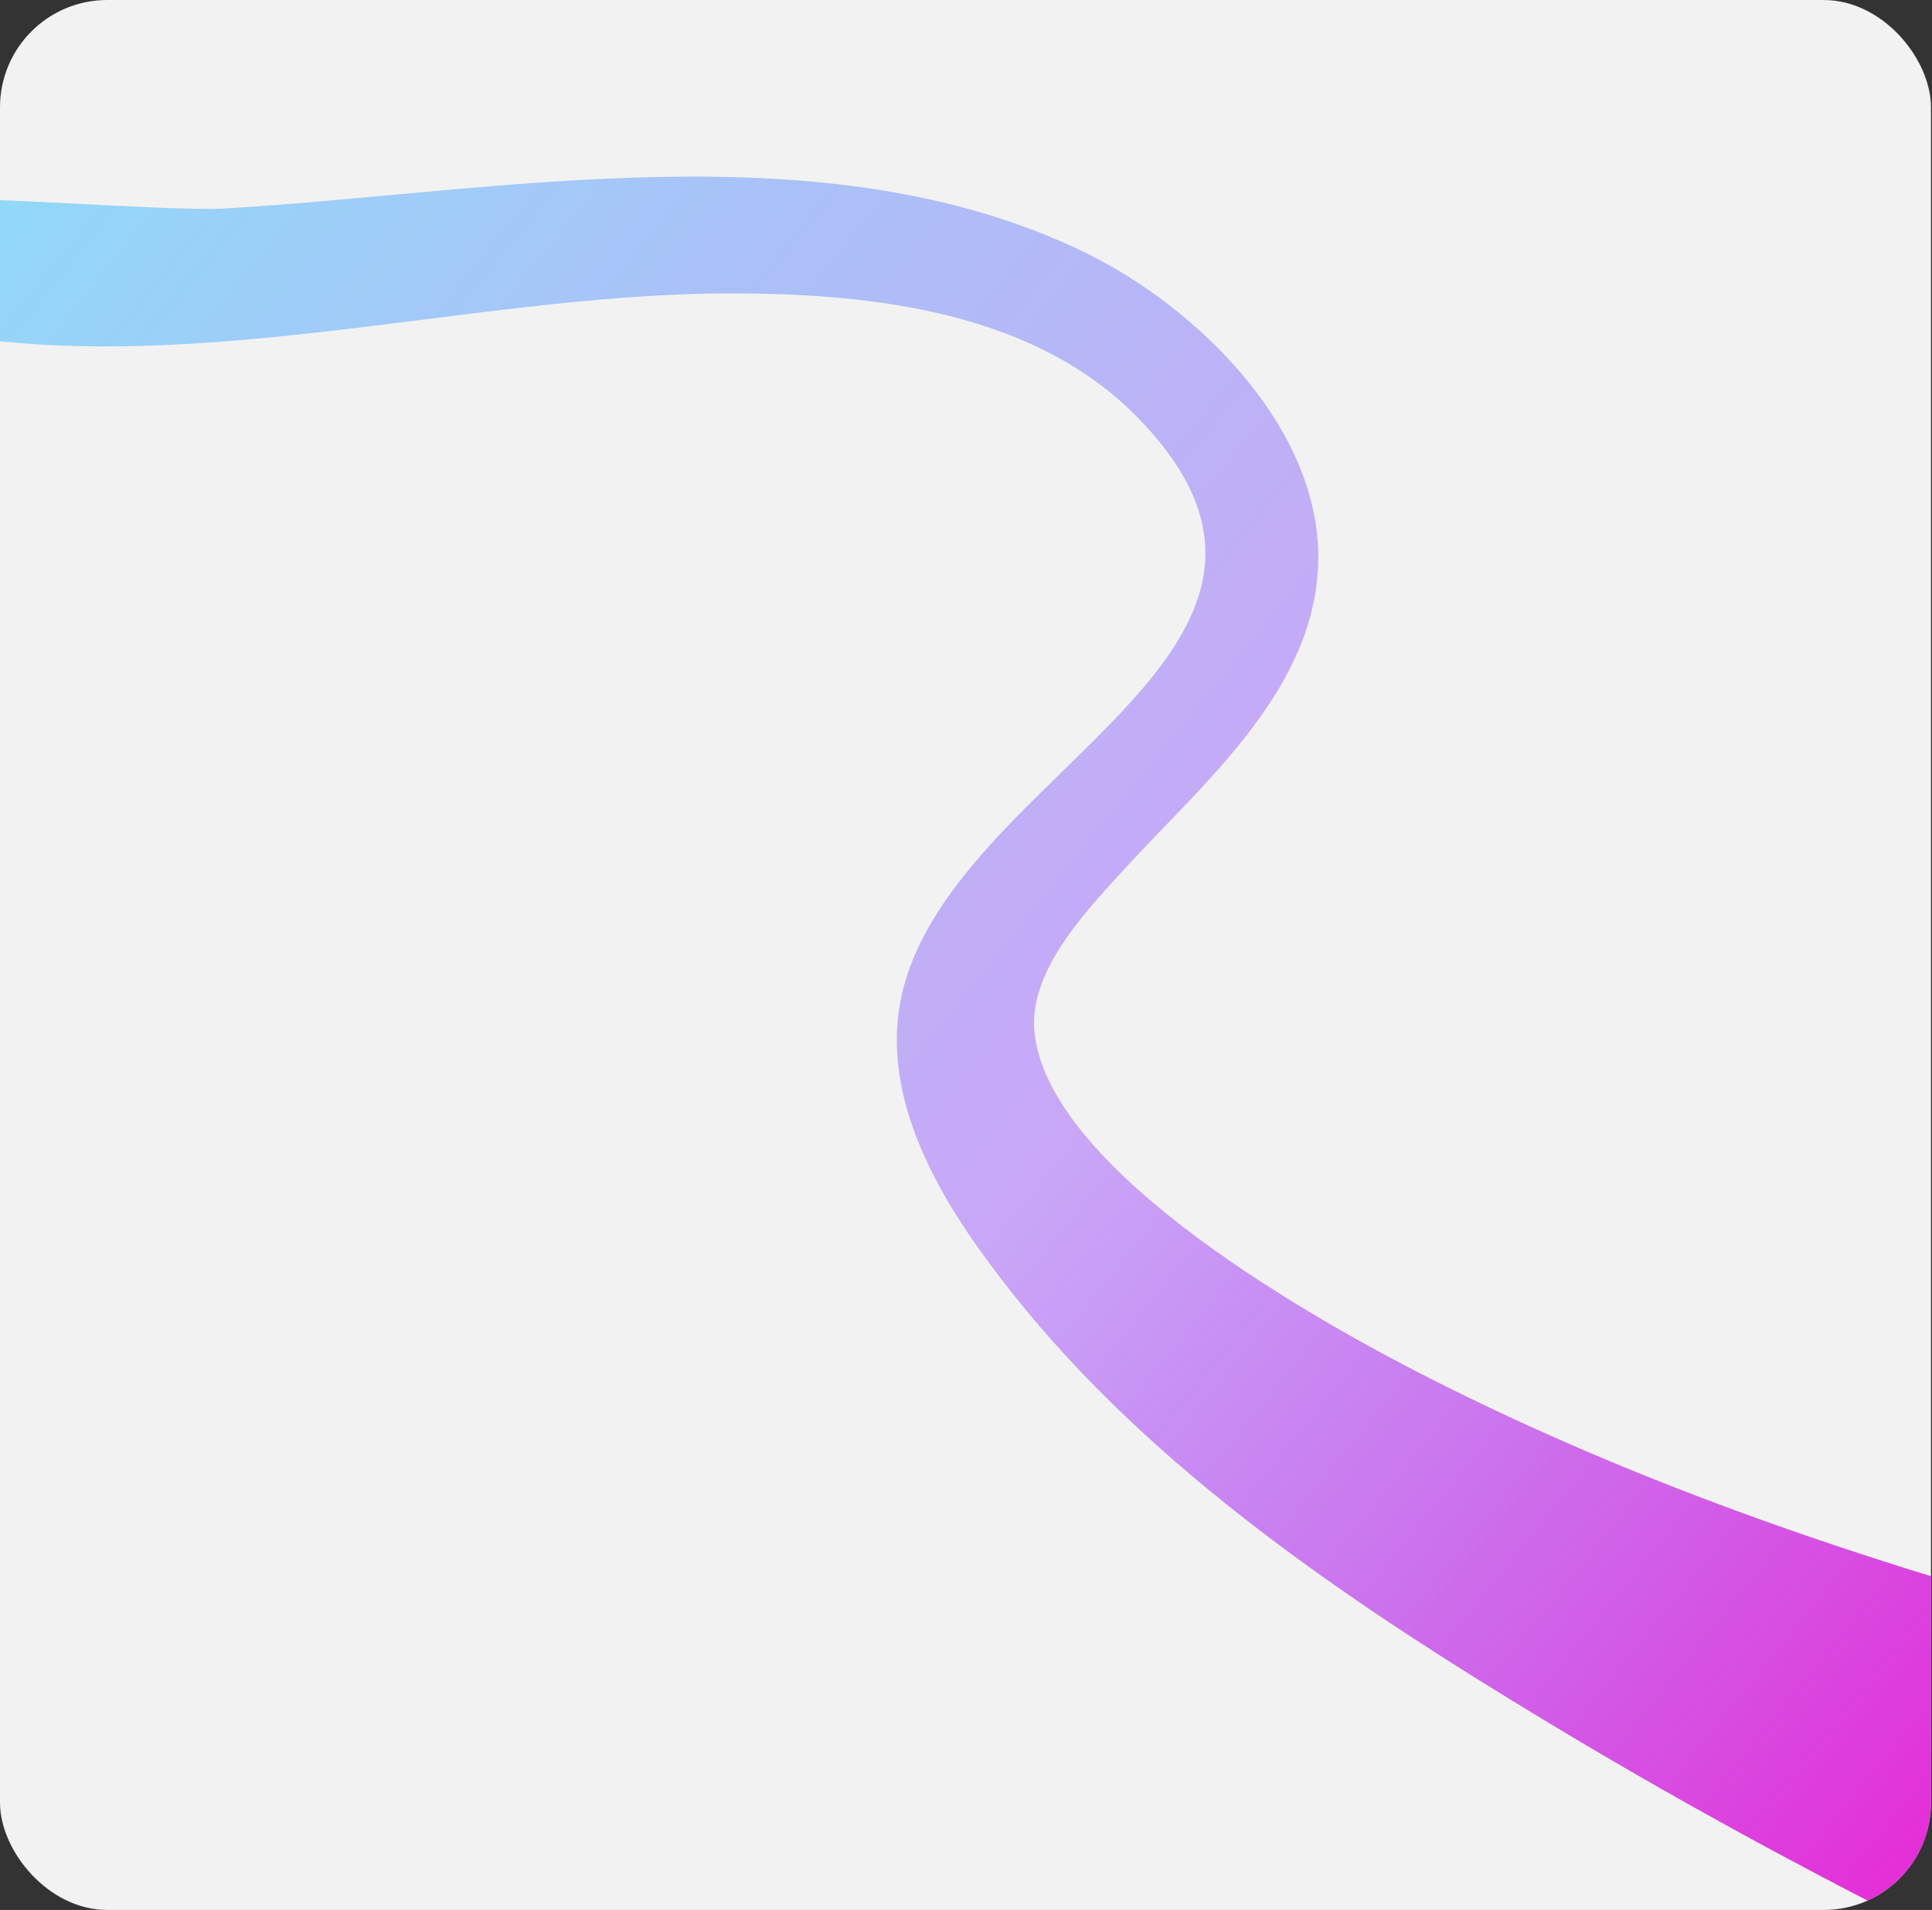 <?xml version="1.0" encoding="UTF-8"?> <svg xmlns="http://www.w3.org/2000/svg" width="1462" height="1445" viewBox="0 0 1462 1445" fill="none"><rect x="0" y="0" width="1462" height="1445" fill="#333333" stroke="none"/><g clip-path="url(#clip0_3213_149)"><rect width="1461.24" height="1445" rx="81.18" fill="#F2F2F2"></rect><path d="M-70.211 246.698C-117.757 235.838 -123.431 167.026 -75.076 152.298C-50.63 144.852 124.603 160.458 170.82 157.698C379.495 145.235 624.244 95.404 821.014 191.016C907.257 232.921 1004.15 327.95 997.261 432.095C991.003 526.764 907.558 594.968 848.422 660.176C820.116 691.389 777.352 736.169 783.006 782.562C795.873 888.141 998.968 1000.66 1081.84 1042.7C1405.86 1207.09 1762.07 1270.31 2111.29 1355.48C2284.37 1397.69 2309.84 1647.01 2132.23 1705.27C2044.03 1734.21 1934.48 1673.52 1851.11 1639.06C1617.79 1542.62 1388.14 1433.96 1171.83 1303.4C1025.34 1214.98 873.55 1114.07 766.155 978.544C721.849 922.635 674.533 851.813 678.951 777.091C689.859 592.623 1038.93 500.814 862.365 317.391C783.753 235.726 660.692 222.024 553.262 221.97C352.464 221.868 129.568 292.333 -70.211 246.698Z" fill="url(#paint0_linear_3213_149)"></path></g><defs><linearGradient id="paint0_linear_3213_149" x1="-122.179" y1="-14.306" x2="1730.23" y2="1485.71" gradientUnits="userSpaceOnUse"><stop stop-color="#00CFFF" stop-opacity="0.45"></stop><stop offset="0.534" stop-color="#8833FF" stop-opacity="0.39"></stop><stop offset="1" stop-color="#FF00C3"></stop></linearGradient><clipPath id="clip0_3213_149"><rect width="1461.24" height="1445" rx="81.18" fill="white"></rect></clipPath></defs></svg> 